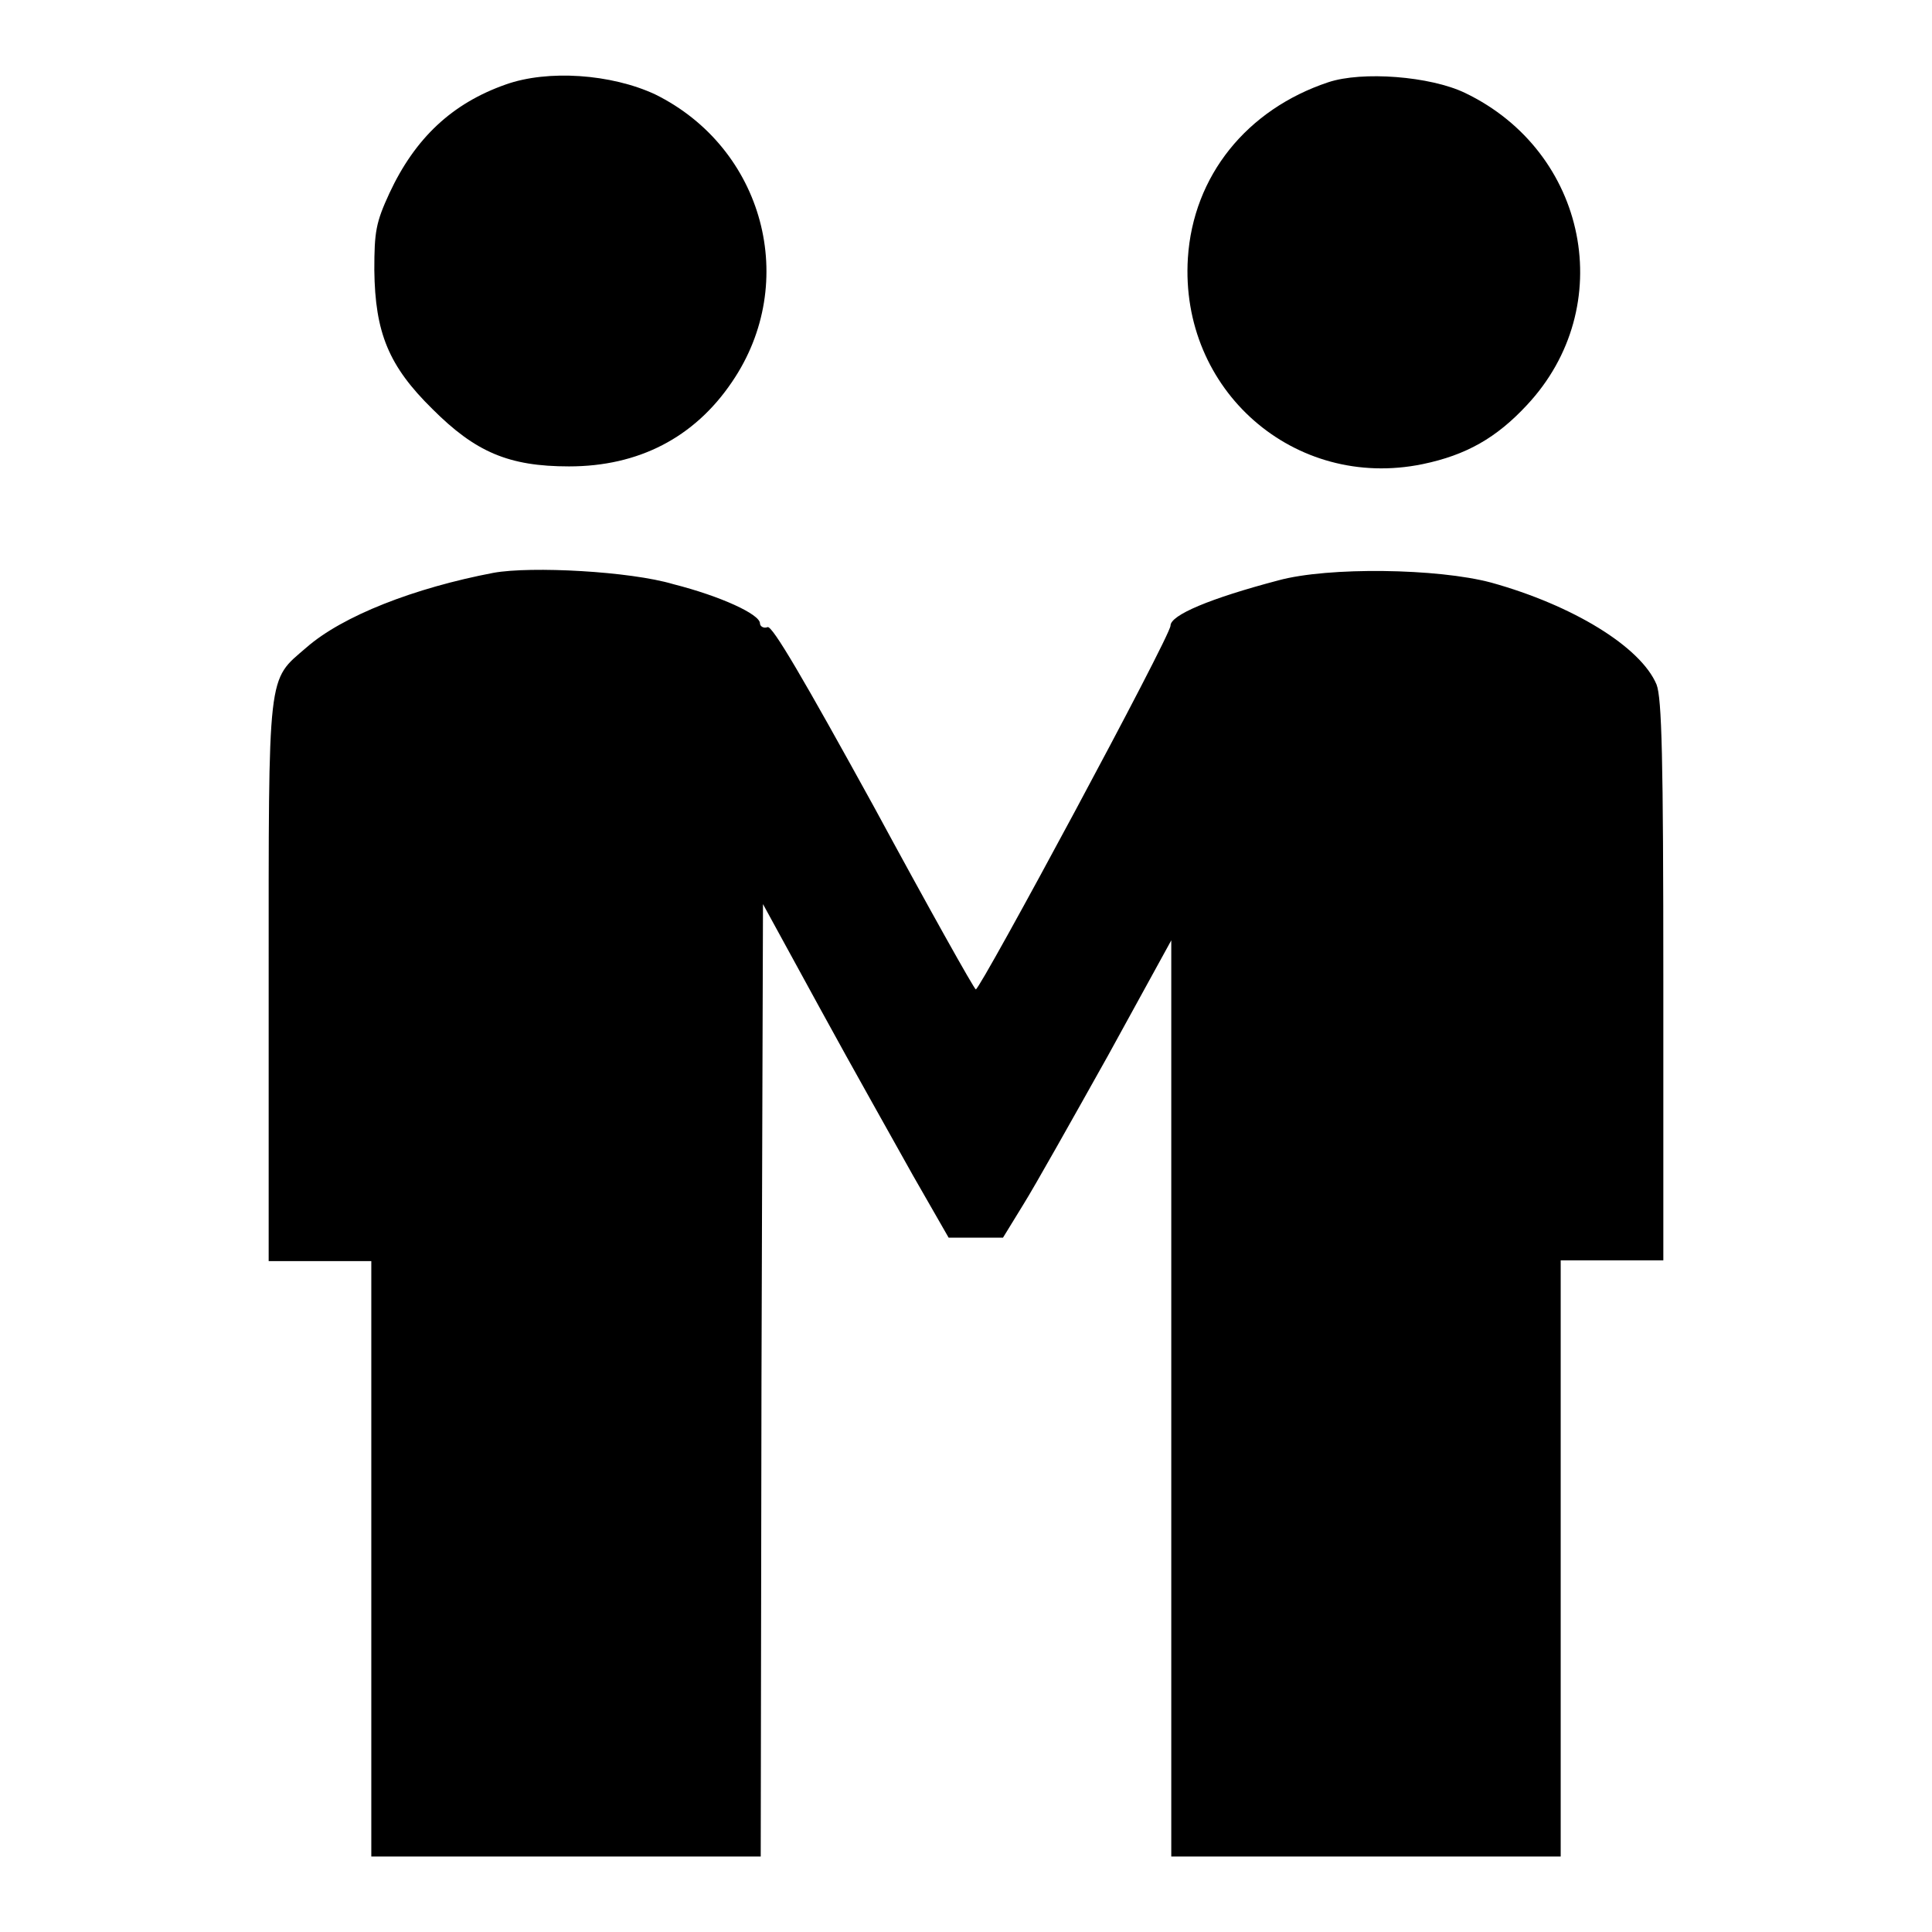 <?xml version="1.0" encoding="utf-8"?>
<!-- Svg Vector Icons : http://www.onlinewebfonts.com/icon -->
<!DOCTYPE svg PUBLIC "-//W3C//DTD SVG 1.1//EN" "http://www.w3.org/Graphics/SVG/1.1/DTD/svg11.dtd">
<svg version="1.1" xmlns="http://www.w3.org/2000/svg" xmlns:xlink="http://www.w3.org/1999/xlink" x="0px" y="0px" viewBox="0 0 256 256" enable-background="new 0 0 256 256" xml:space="preserve">
<g><g><g><path fill="#000000" d="M67,11.2c-7.1,2.5-12,7.1-15.4,14.4c-1.8,3.9-2,5.1-2,10.2c0.1,8.3,1.9,12.7,7.7,18.4c5.7,5.7,10.1,7.6,18.1,7.6c9.2,0,16.6-3.8,21.6-11.2c9-13.2,4.2-31-10.2-38.1C81,9.8,72.6,9.2,67,11.2z"/><path fill="#000000" d="M176,10.9c-10.8,3.6-17.9,12.4-18.6,23.3c-1.1,17.5,14.1,30.8,31.1,27.3c5.8-1.2,9.8-3.5,13.8-7.8c12.2-13,8.1-33.6-8.2-41.4C189.5,10.1,180.5,9.4,176,10.9z"/><path fill="#000000" d="M65.4,75.9c-10.5,2-20,5.7-24.8,9.9c-5.2,4.5-5,2.6-5,44.2v37.1h6.8h6.8v39.5V246h25.8h25.8l0.1-63.1l0.2-63.1l7.6,13.9c4.2,7.7,9.8,17.6,12.3,22.1l4.7,8.2h3.6h3.6l2.7-4.4c1.5-2.4,6.5-11.3,11.2-19.7l8.4-15.3v60.7V246h25.8h25.8v-39.5v-39.5h6.8h6.8V130c0-29.6-0.2-37.5-0.9-39.3c-2.1-5-11.1-10.5-21.9-13.5c-7.1-1.9-21.6-2.1-28.2-0.3c-9.1,2.4-14.3,4.6-14.3,6s-25.2,48.2-25.8,48.2c-0.2,0-6.3-10.9-13.5-24.2c-9.3-16.9-13.5-24.1-14.1-23.8c-0.5,0.2-1-0.1-1-0.5c0-1.2-5.2-3.6-11.5-5.2C83.5,75.7,70.4,75,65.4,75.9z"/></g></g></g>
</svg>